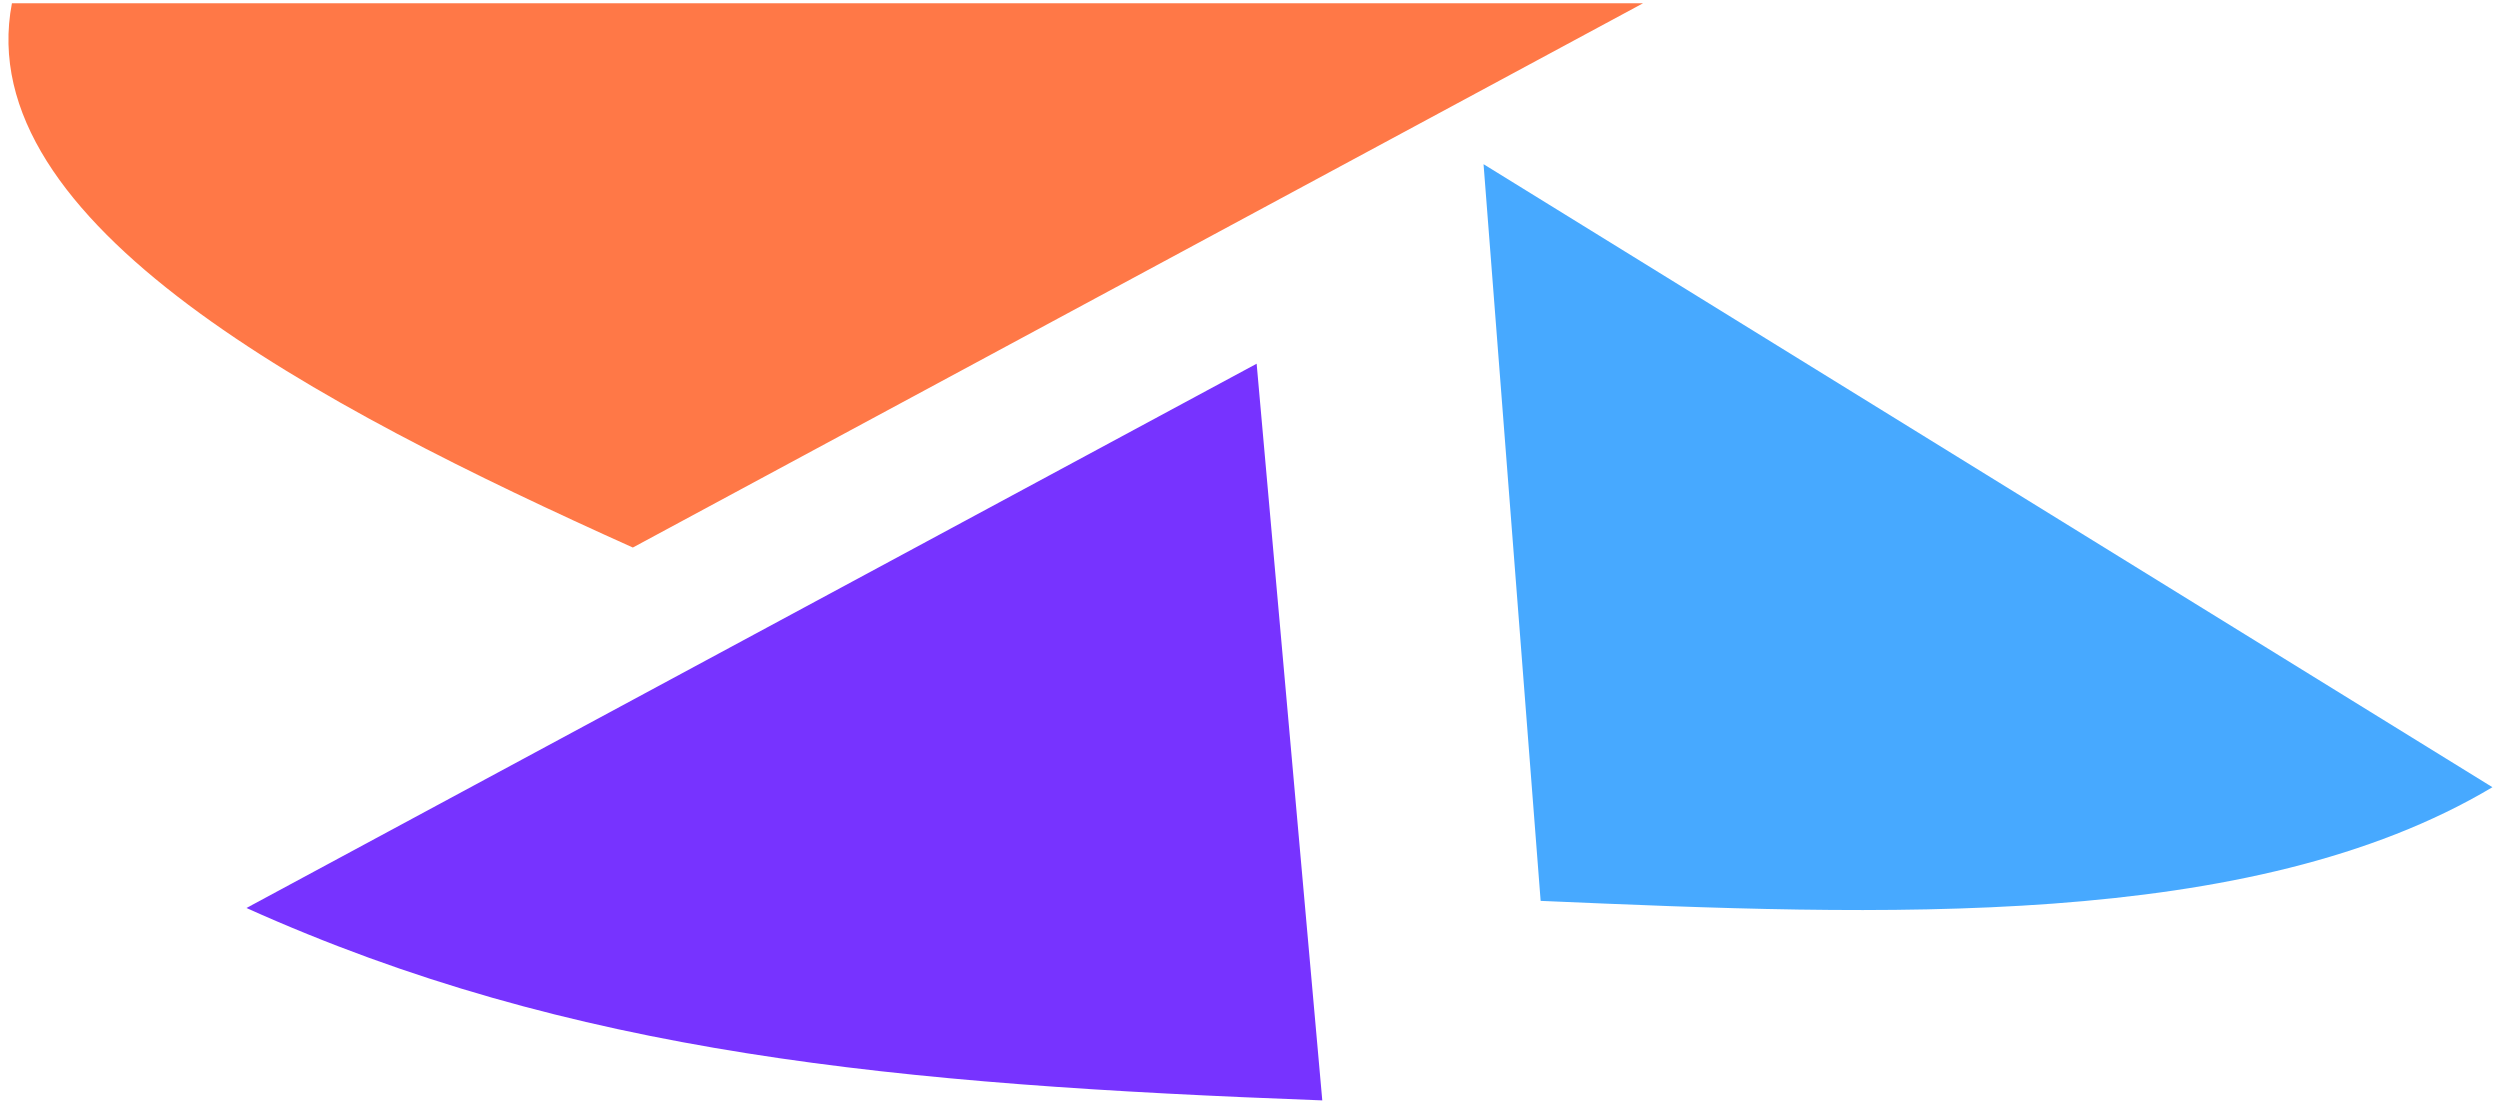 <svg xmlns="http://www.w3.org/2000/svg" width="160" height="71" viewBox="0 0 160 71" fill="none"><g style="mix-blend-mode:darken"><path d="M0.763 0.208C-1.931 14.296 20.305 25.958 40.502 35.042L105.156 0.208L0.763 0.208Z" fill="#FF7847"></path><path d="M80.425 23.278L15.772 58.112C36.658 67.506 57.32 69.401 84.618 70.425L84.626 70.425L80.425 23.278Z" fill="#7733FF"></path><path d="M159.515 50.381L94.947 10.508L98.601 57.656C120.316 58.592 144.027 59.614 159.515 50.381Z" fill="#47A9FF"></path></g></svg>
